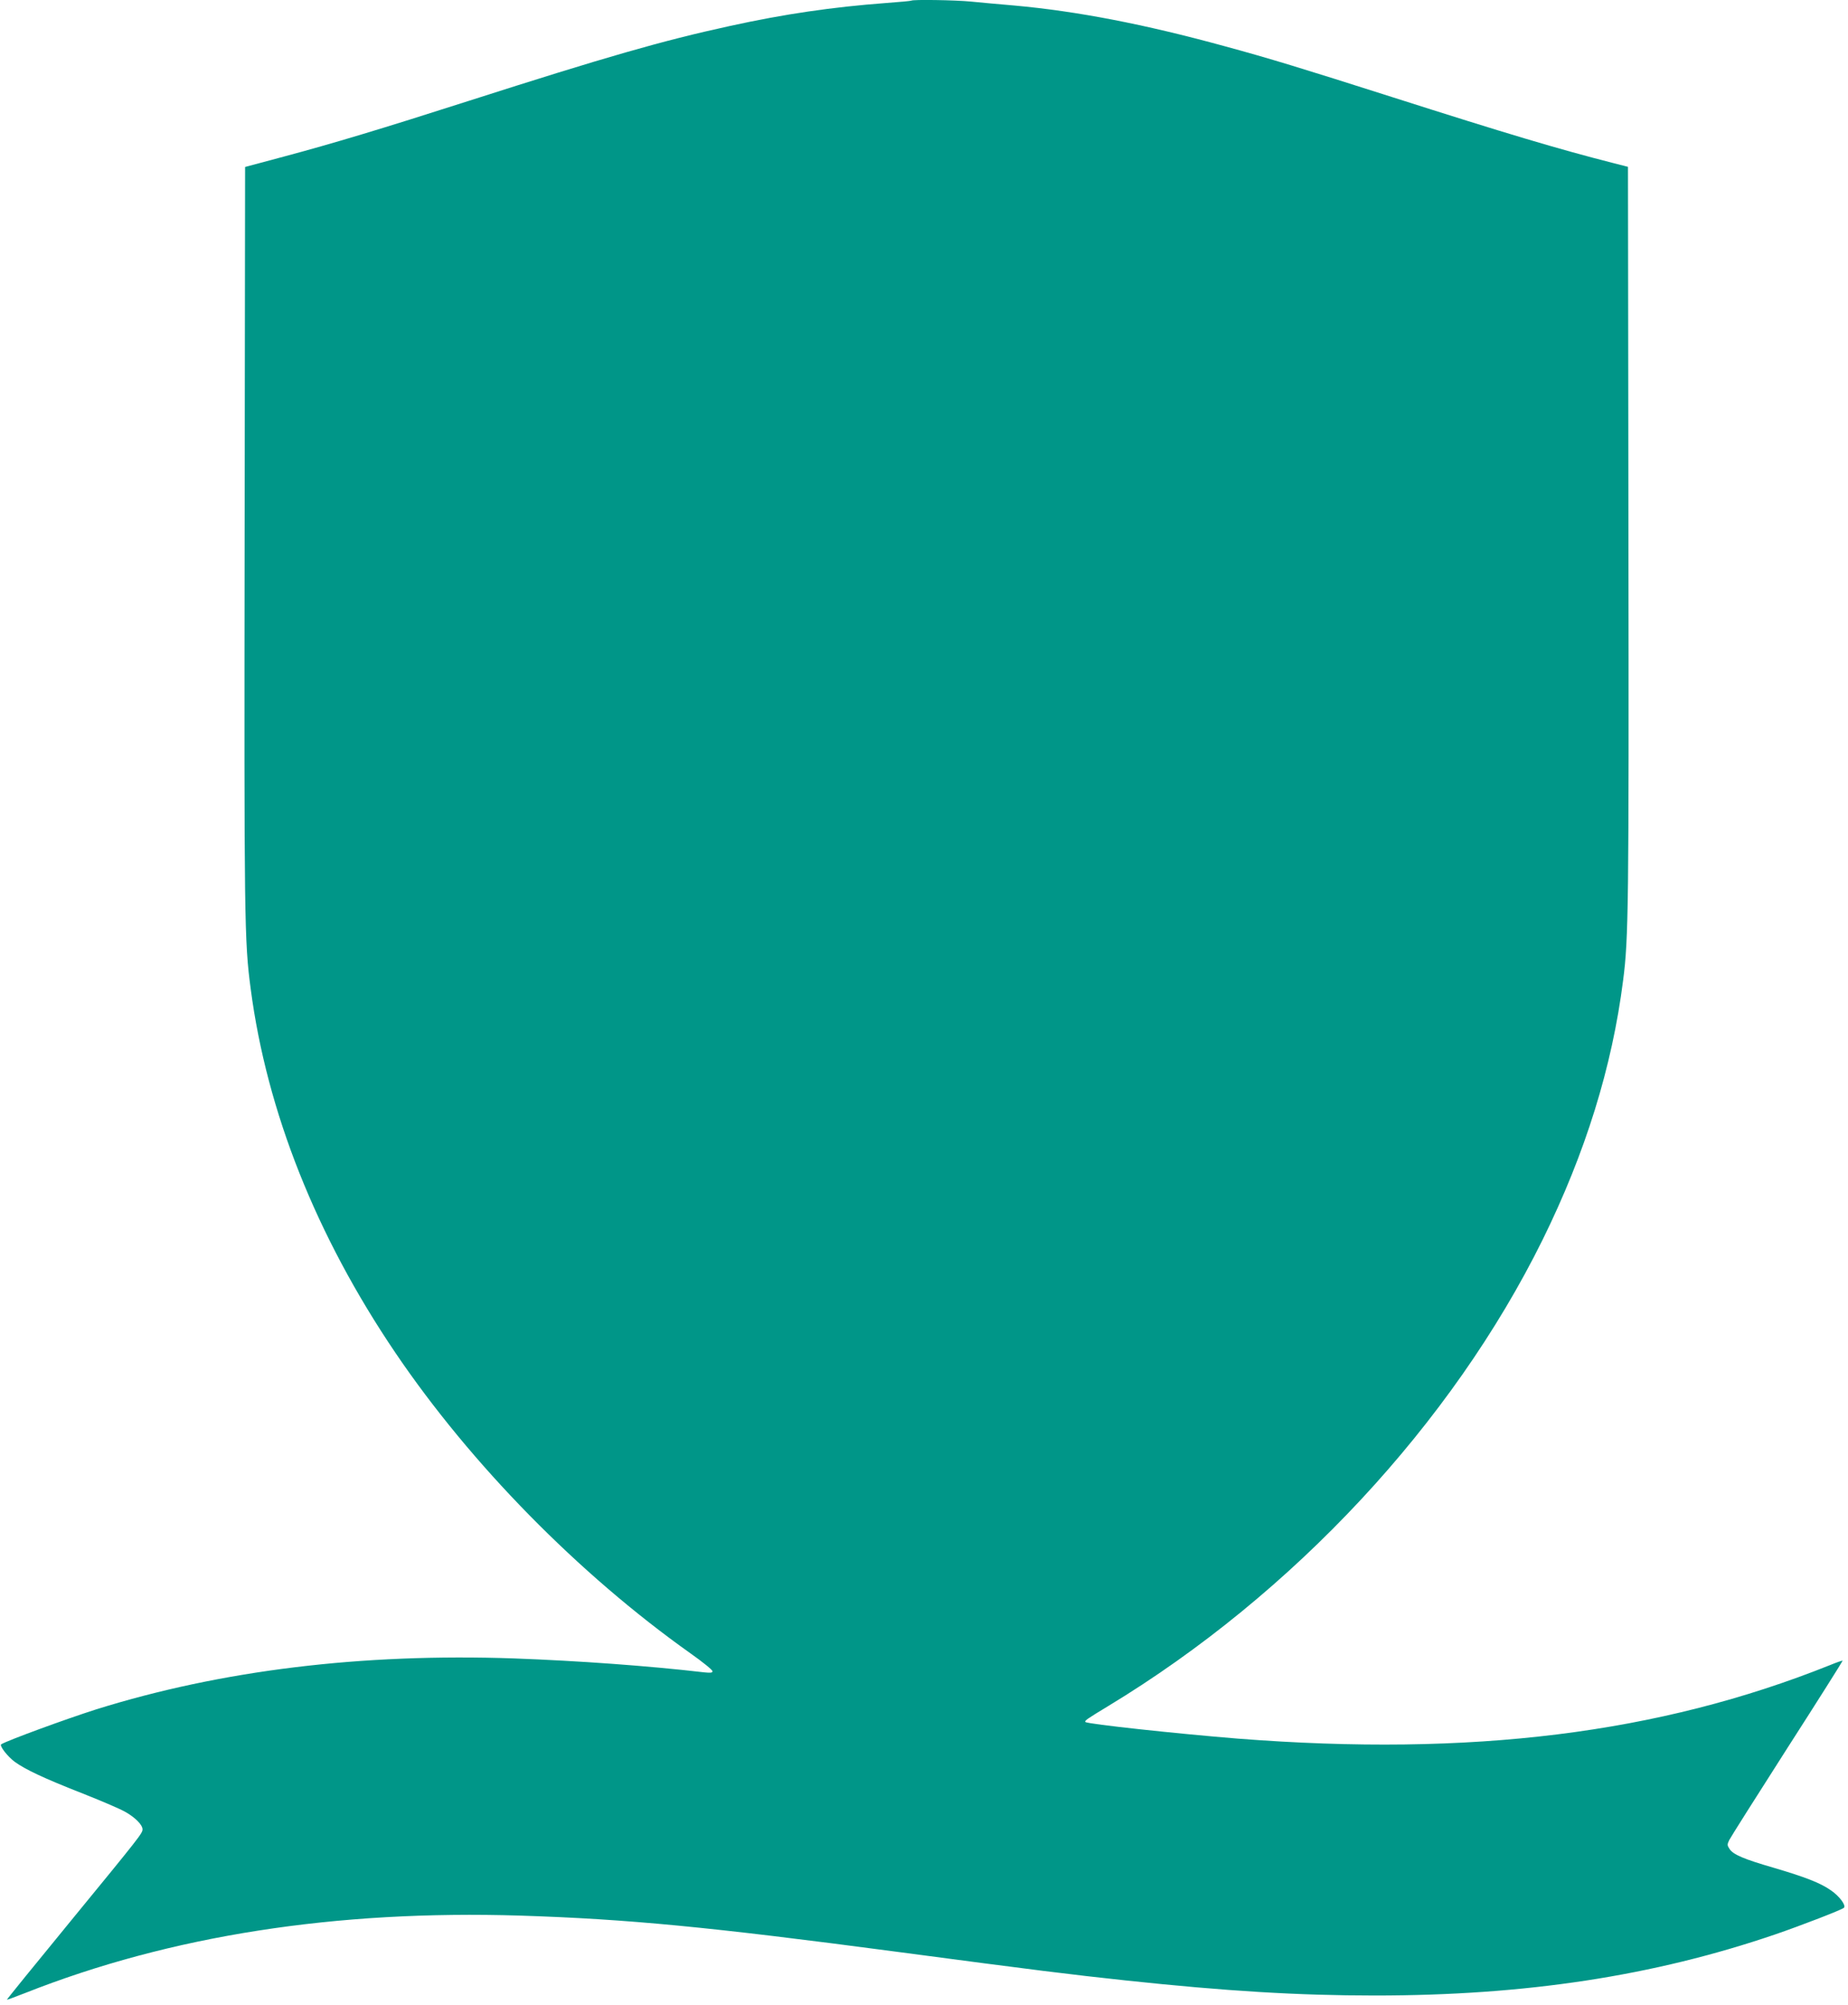 <?xml version="1.0" standalone="no"?>
<!DOCTYPE svg PUBLIC "-//W3C//DTD SVG 20010904//EN"
 "http://www.w3.org/TR/2001/REC-SVG-20010904/DTD/svg10.dtd">
<svg version="1.0" xmlns="http://www.w3.org/2000/svg"
 width="1180pt" height="1280pt" viewBox="0 0 1180 1280"
 preserveAspectRatio="xMidYMid meet">
<g transform="translate(0,1280) scale(0.1,-0.1)"
fill="#009688" stroke="none">
<path d="M5819 12796 c-2 -2 -74 -9 -159 -15 -345 -26 -649 -70 -1000 -147
-431 -94 -786 -196 -1670 -479 -555 -178 -868 -272 -1175 -354 l-250 -67 -3
-2359 c-3 -2455 -2 -2583 39 -2890 103 -782 418 -1575 924 -2322 482 -712
1170 -1412 1883 -1918 78 -55 141 -106 141 -114 1 -11 -10 -12 -51 -8 -360 42
-808 74 -1214 89 -975 34 -1872 -76 -2669 -325 -192 -61 -566 -198 -607 -223
-14 -9 42 -80 86 -112 69 -50 189 -106 423 -198 120 -47 246 -101 280 -120 65
-36 113 -84 113 -113 0 -25 -12 -41 -463 -591 -223 -272 -405 -496 -403 -497
1 -1 54 18 117 43 926 366 1983 531 3164 494 683 -22 1202 -72 2395 -230 904
-120 1115 -146 1470 -184 638 -68 1098 -96 1589 -96 962 0 1777 124 2556 390
166 57 425 157 439 170 15 15 -28 74 -84 112 -65 46 -162 84 -366 144 -190 55
-257 84 -280 119 -16 24 -16 29 -2 58 9 18 176 282 371 587 196 305 354 556
353 558 -2 1 -39 -11 -82 -29 -1092 -437 -2288 -585 -3779 -469 -385 31 -961
93 -974 106 -8 8 10 20 147 103 1180 715 2192 1802 2772 2976 273 554 444
1103 514 1656 35 269 37 471 34 2849 l-3 2345 -90 23 c-354 90 -688 190 -1415
422 -580 185 -790 249 -1070 325 -514 141 -945 224 -1345 260 -93 8 -217 19
-275 25 -101 10 -372 14 -381 6z"/>
</g>
</svg>
